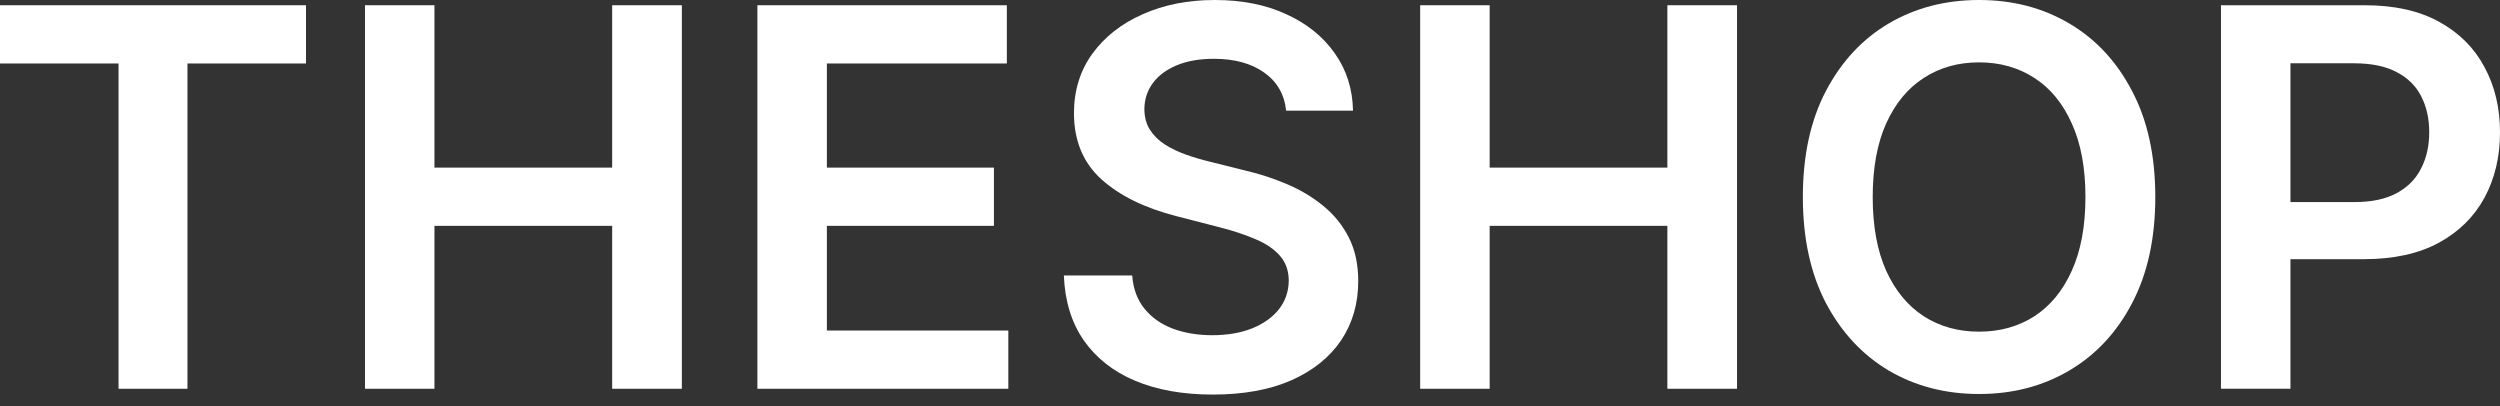 <svg width="160" height="26" viewBox="0 0 160 26" fill="none" xmlns="http://www.w3.org/2000/svg">
<rect x="0" y="0" width="160" height="26" fill="#333333" stroke="none"/>
<path d="M142.142 24.881V0.336H151.347C153.232 0.336 154.814 0.687 156.093 1.39C157.379 2.093 158.35 3.06 159.005 4.291C159.668 5.513 160 6.903 160 8.461C160 10.035 159.668 11.434 159.005 12.656C158.342 13.879 157.363 14.841 156.069 15.545C154.775 16.24 153.181 16.587 151.287 16.587H145.187V12.932H150.688C151.79 12.932 152.693 12.74 153.396 12.357C154.099 11.973 154.619 11.446 154.954 10.774C155.298 10.103 155.47 9.332 155.47 8.461C155.47 7.59 155.298 6.823 154.954 6.16C154.619 5.497 154.095 4.982 153.384 4.614C152.681 4.239 151.774 4.051 150.664 4.051H146.589V24.881H142.142Z" fill="white"/>
<path d="M137.939 12.608C137.939 15.253 137.443 17.518 136.452 19.404C135.47 21.281 134.127 22.72 132.425 23.718C130.732 24.717 128.81 25.216 126.661 25.216C124.511 25.216 122.586 24.717 120.884 23.718C119.19 22.712 117.848 21.269 116.857 19.392C115.874 17.506 115.383 15.245 115.383 12.608C115.383 9.964 115.874 7.702 116.857 5.825C117.848 3.939 119.19 2.497 120.884 1.498C122.586 0.499 124.511 0 126.661 0C128.81 0 130.732 0.499 132.425 1.498C134.127 2.497 135.47 3.939 136.452 5.825C137.443 7.702 137.939 9.964 137.939 12.608ZM133.468 12.608C133.468 10.747 133.177 9.177 132.593 7.898C132.018 6.612 131.219 5.641 130.196 4.986C129.174 4.323 127.995 3.991 126.661 3.991C125.326 3.991 124.148 4.323 123.125 4.986C122.102 5.641 121.299 6.612 120.716 7.898C120.141 9.177 119.853 10.747 119.853 12.608C119.853 14.47 120.141 16.044 120.716 17.33C121.299 18.609 122.102 19.579 123.125 20.243C124.148 20.898 125.326 21.226 126.661 21.226C127.995 21.226 129.174 20.898 130.196 20.243C131.219 19.579 132.018 18.609 132.593 17.33C133.177 16.044 133.468 14.47 133.468 12.608Z" fill="white"/>
<path d="M90.891 24.881V0.336H95.338V10.727H106.712V0.336H111.17V24.881H106.712V14.454H95.338V24.881H90.891Z" fill="white"/>
<path d="M82.313 7.083C82.201 6.036 81.73 5.221 80.899 4.638C80.076 4.055 79.005 3.763 77.687 3.763C76.76 3.763 75.965 3.903 75.302 4.183C74.639 4.462 74.131 4.842 73.78 5.321C73.428 5.801 73.248 6.348 73.24 6.963C73.24 7.475 73.356 7.918 73.588 8.294C73.828 8.669 74.151 8.989 74.559 9.252C74.966 9.508 75.418 9.724 75.913 9.9C76.409 10.075 76.908 10.223 77.411 10.343L79.712 10.918C80.639 11.134 81.53 11.426 82.385 11.793C83.248 12.161 84.019 12.624 84.698 13.184C85.385 13.743 85.929 14.418 86.328 15.209C86.728 16 86.927 16.927 86.927 17.989C86.927 19.428 86.56 20.694 85.825 21.789C85.09 22.875 84.027 23.726 82.637 24.342C81.254 24.949 79.581 25.252 77.615 25.252C75.705 25.252 74.047 24.957 72.641 24.366C71.243 23.774 70.148 22.911 69.357 21.777C68.574 20.642 68.151 19.26 68.087 17.63H72.461C72.525 18.485 72.789 19.196 73.252 19.763C73.716 20.331 74.319 20.754 75.062 21.034C75.813 21.313 76.652 21.453 77.579 21.453C78.546 21.453 79.393 21.309 80.12 21.022C80.855 20.726 81.43 20.319 81.846 19.799C82.261 19.272 82.473 18.657 82.481 17.954C82.473 17.314 82.285 16.787 81.918 16.372C81.55 15.948 81.035 15.597 80.371 15.317C79.716 15.029 78.949 14.774 78.07 14.55L75.278 13.831C73.256 13.311 71.658 12.524 70.484 11.47C69.317 10.407 68.734 8.997 68.734 7.239C68.734 5.793 69.126 4.526 69.909 3.44C70.7 2.353 71.774 1.51 73.133 0.911C74.491 0.304 76.029 0 77.747 0C79.489 0 81.015 0.304 82.325 0.911C83.643 1.51 84.678 2.345 85.429 3.416C86.18 4.478 86.568 5.701 86.592 7.083H82.313Z" fill="white"/>
<path d="M48.473 24.881V0.336H64.438V4.063H52.92V10.727H63.611V14.454H52.92V21.154H64.533V24.881H48.473Z" fill="white"/>
<path d="M23.359 24.881V0.336H27.805V10.727H39.179V0.336H43.638V24.881H39.179V14.454H27.805V24.881H23.359Z" fill="white"/>
<path d="M0 4.063V0.336H19.584V4.063H11.997V24.881H7.587V4.063H0Z" fill="white"/>
</svg>

